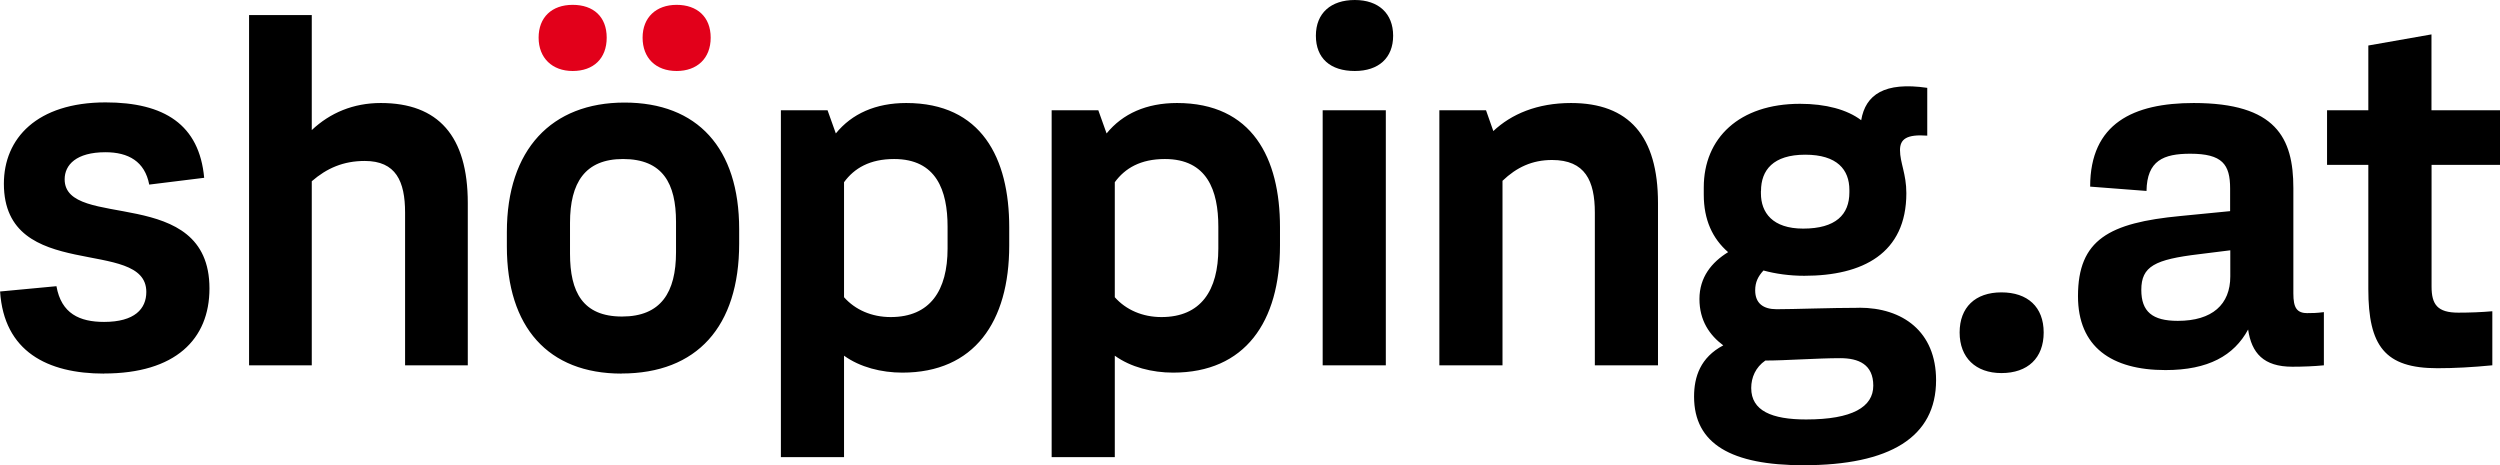 <?xml version="1.0" encoding="UTF-8"?> <svg xmlns="http://www.w3.org/2000/svg" id="Ebene_1" data-name="Ebene 1" viewBox="0 0 283.46 52.76"><path d="M64.93,8.05c2.37,0,3.86-1.42,3.86-3.78s-1.49-3.72-3.86-3.72-3.86,1.42-3.86,3.72,1.54,3.78,3.86,3.78h0ZM76.72,8.05c2.31,0,3.86-1.42,3.86-3.78s-1.54-3.72-3.86-3.72-3.86,1.42-3.86,3.72,1.49,3.78,3.86,3.78h0Z" style="fill: #e2001a;"></path><path d="M11.79,42.35c8.1,0,11.96-3.89,11.96-9.64,0-11.89-16.42-6.52-16.42-12.38,0-1.64,1.32-3.07,4.63-3.07,2.59,0,4.46,1.04,4.96,3.67l6.23-.77c-.55-6.03-4.52-8.55-11.19-8.55C4.19,11.62.44,15.68.44,20.83c0,11.34,16.15,5.97,16.15,12.27,0,1.92-1.32,3.4-4.79,3.4-2.76,0-4.85-.93-5.4-4.05l-6.39.6c.44,6.79,5.35,9.31,11.79,9.31h0ZM43.17,11.68c-3.09,0-5.73,1.1-7.82,3.07V1.71h-7.11v39.71h7.11v-20.87c1.71-1.48,3.58-2.3,6.01-2.3,3.53,0,4.57,2.3,4.57,5.86v17.31h7.11v-18.4c0-7.61-3.36-11.34-9.86-11.34h0ZM70.47,42.35c8.54,0,13.34-5.31,13.34-14.73v-1.64c0-9.2-4.74-14.35-13-14.35s-13.34,5.31-13.34,14.68v1.64c0,9.15,4.68,14.41,13,14.41h0ZM70.53,35.89c-4.46,0-5.9-2.79-5.9-7.12v-3.51c0-4.55,1.71-7.23,6.01-7.23,4.52,0,6.01,2.79,6.01,7.12v3.45c0,4.55-1.71,7.29-6.12,7.29h0ZM102.76,11.68c-3.47,0-6.17,1.21-7.99,3.45l-.94-2.63h-5.29v39.33h7.16v-11.5c1.82,1.31,4.24,1.92,6.61,1.92,8.15,0,12.12-5.75,12.12-14.41v-2.08c0-7.83-3.14-14.08-11.68-14.08h0ZM107.44,28.17c0,4.77-1.98,7.78-6.45,7.78-2.15,0-4.02-.82-5.29-2.25v-13.04c1.16-1.59,2.92-2.63,5.68-2.63,4.79,0,6.06,3.56,6.06,7.67v2.46h0ZM133.46,11.68c-3.47,0-6.17,1.21-7.99,3.45l-.94-2.63h-5.29v39.33h7.16v-11.5c1.82,1.31,4.24,1.92,6.61,1.92,8.16,0,12.12-5.75,12.12-14.41v-2.08c0-7.83-3.14-14.08-11.68-14.08h0ZM138.14,28.17c0,4.77-1.98,7.78-6.45,7.78-2.15,0-4.02-.82-5.29-2.25v-13.04c1.16-1.59,2.92-2.63,5.68-2.63,4.79,0,6.06,3.56,6.06,7.67v2.46h0ZM149.97,41.42h7.16V12.5h-7.16v28.92h0ZM178.14,11.68c-3.86,0-6.78,1.26-8.82,3.18l-.83-2.36h-5.29v28.92h7.16v-20.92c1.6-1.53,3.36-2.36,5.62-2.36,3.75,0,4.85,2.36,4.85,5.97v17.31h7.16v-18.4c0-7.61-3.31-11.34-9.86-11.34h0ZM210.8,34.9c-3.31,0-7.33.16-9.37.16-1.49,0-2.42-.66-2.42-2.14,0-.93.33-1.59.94-2.25,1.38.38,2.98.6,4.63.6,6.61,0,11.57-2.52,11.57-9.37,0-2.19-.72-3.45-.72-4.88,0-1.26.77-1.81,3.09-1.64v-5.42c-4.85-.71-7,.77-7.49,3.67-1.6-1.21-4.02-1.86-6.94-1.86-6.89,0-10.91,3.89-10.91,9.48v.82c0,2.85.99,4.98,2.76,6.52-1.87,1.15-3.25,2.85-3.25,5.31s1.16,4.11,2.7,5.26c-2.59,1.37-3.31,3.56-3.31,5.81,0,5.37,4.24,7.78,12.4,7.78,9.81,0,15.04-3.18,15.04-9.64,0-5.53-3.8-8.22-8.71-8.22h0ZM199.67,21.65c0-2.36,1.38-4.11,5.01-4.11s5.01,1.7,5.01,4v.27c0,2.52-1.54,4.11-5.24,4.11-3.47,0-4.79-1.81-4.79-4v-.27h0ZM204.79,47.56c-3.91,0-6.23-.99-6.23-3.56,0-1.21.5-2.36,1.6-3.12,2.31,0,5.9-.27,8.49-.27,2.09,0,3.75.71,3.75,3.12s-2.37,3.83-7.6,3.83h0ZM226.93,42.3c2.98,0,4.79-1.7,4.79-4.6s-1.82-4.55-4.79-4.55-4.74,1.7-4.74,4.55,1.82,4.6,4.74,4.6h0ZM261.68,35.51c-1.27,0-1.65-.6-1.65-2.25v-11.94c0-5.7-1.98-9.64-11.3-9.64-6.83,0-11.74,2.3-11.74,9.48l6.39.49c.05-3.45,1.93-4.22,4.96-4.22,3.64,0,4.52,1.21,4.52,3.94v2.57l-5.62.55c-8.1.77-11.63,2.68-11.63,9.09,0,5.75,3.8,8.38,9.92,8.38,4.85,0,7.77-1.64,9.37-4.6.39,2.68,1.76,4.22,5.01,4.22,1.21,0,2.48-.05,3.58-.16v-6.03c-.88.11-1.32.11-1.82.11h0ZM246.92,36.38c-2.87,0-4.13-1.04-4.13-3.51,0-2.68,1.54-3.45,6.56-4.05l3.53-.44v2.96c0,3.18-2.04,5.04-5.95,5.04h0ZM283.46,18.69v-6.19h-7.77V3.9l-7.16,1.26v7.34h-4.68v6.19h4.68v14.08c0,6.46,1.87,8.98,7.83,8.98,1.93,0,3.97-.11,6.23-.33v-6.13c-1.21.11-2.59.16-3.86.16-2.37,0-3.03-.93-3.03-2.96v-13.8h7.77Z"></path><path d="M153.61,8.05c2.7,0,4.35-1.48,4.35-4s-1.65-4.05-4.35-4.05-4.41,1.48-4.41,4.05,1.65,4,4.41,4h0Z"></path></svg> 